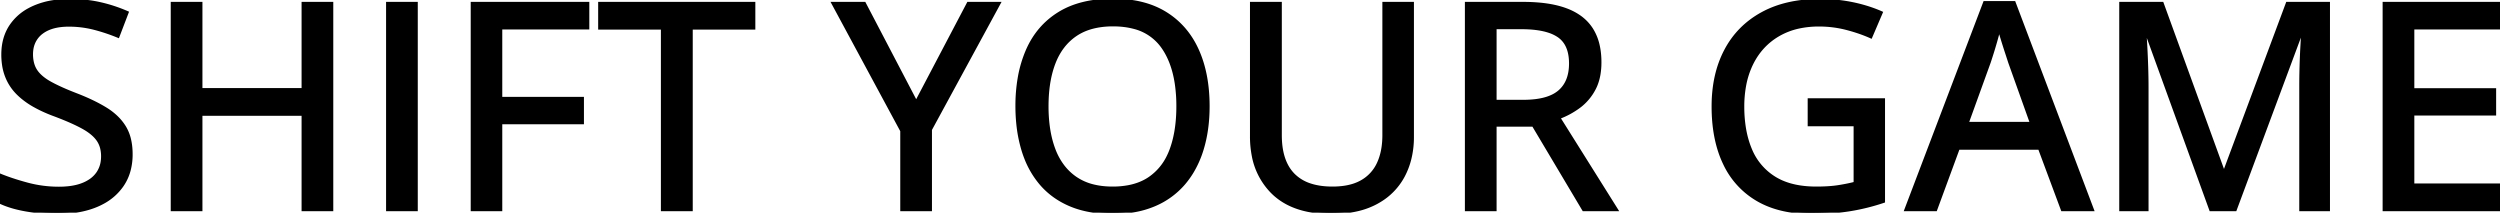 <svg width="863.916" height="73.488" viewBox="0 0 863.916 73.488" xmlns="http://www.w3.org/2000/svg"><g id="svgGroup" stroke-linecap="round" fill-rule="evenodd" font-size="9pt" stroke="#000" stroke-width="0.25mm" fill="#000" style="stroke:#000;stroke-width:0.25mm;fill:#000"><path d="M 772.461 72.51 L 763.916 72.51 L 741.65 11.134 L 741.26 11.134 A 166.696 166.696 0 0 1 741.335 12.206 Q 741.433 13.681 741.541 15.633 A 496.679 496.679 0 0 1 741.577 16.285 Q 741.748 19.434 741.87 23.121 Q 741.992 26.807 741.992 30.372 L 741.992 72.51 L 732.813 72.51 L 732.813 1.124 L 747.217 1.124 L 768.359 59.278 L 768.701 59.278 L 790.381 1.124 L 804.688 1.124 L 804.688 72.51 L 795.02 72.51 L 795.02 29.786 A 233.26 233.26 0 0 1 795.074 24.801 A 262.929 262.929 0 0 1 795.117 23.072 A 273.745 273.745 0 0 1 795.233 19.666 A 234.94 234.94 0 0 1 795.386 16.431 A 495.06 495.06 0 0 1 795.47 14.925 Q 795.593 12.769 795.703 11.231 L 795.264 11.231 L 772.461 72.51 Z M 625.146 43.165 L 625.146 34.425 L 650.928 34.425 L 650.928 69.63 A 72.472 72.472 0 0 1 639.355 72.51 Q 633.398 73.487 625.977 73.487 A 46.039 46.039 0 0 1 617.583 72.762 Q 612.581 71.834 608.516 69.721 A 27.951 27.951 0 0 1 607.373 69.093 A 28.338 28.338 0 0 1 595.874 56.495 Q 592.178 48.78 591.957 38.129 A 65.852 65.852 0 0 1 591.943 36.768 Q 591.943 25.684 596.289 17.432 Q 600.635 9.18 608.936 4.639 Q 617.236 0.098 628.955 0.098 A 55.571 55.571 0 0 1 639.194 1.021 A 51.178 51.178 0 0 1 640.21 1.221 A 52.18 52.18 0 0 1 647.225 3.181 A 44.723 44.723 0 0 1 650.146 4.346 L 646.533 12.794 A 49.315 49.315 0 0 0 641.458 10.858 A 60.264 60.264 0 0 0 638.11 9.888 A 37.883 37.883 0 0 0 628.564 8.692 A 32.585 32.585 0 0 0 621.831 9.356 A 24.223 24.223 0 0 0 614.478 12.159 Q 608.594 15.626 605.444 21.925 A 28.914 28.914 0 0 0 602.898 29.752 A 39.958 39.958 0 0 0 602.295 36.866 A 45.717 45.717 0 0 0 602.836 44.08 Q 603.479 48.104 604.887 51.504 A 28.659 28.659 0 0 0 604.932 51.612 A 20.702 20.702 0 0 0 613.184 61.427 Q 618.086 64.496 625.445 64.885 A 41.464 41.464 0 0 0 627.637 64.942 Q 631.039 64.942 633.682 64.656 A 34 34 0 0 0 635.229 64.454 A 65.8 65.8 0 0 0 638.61 63.843 A 51.958 51.958 0 0 0 641.016 63.282 L 641.016 43.165 L 625.146 43.165 Z M 114.697 1.124 L 114.697 72.51 L 104.688 72.51 L 104.688 39.552 L 69.482 39.552 L 69.482 72.51 L 59.473 72.51 L 59.473 1.124 L 69.482 1.124 L 69.482 30.909 L 104.688 30.909 L 104.688 1.124 L 114.697 1.124 Z M 478.174 1.124 L 488.135 1.124 L 488.135 47.315 A 31.192 31.192 0 0 1 487.207 55.058 A 26.073 26.073 0 0 1 485.034 60.743 A 22.172 22.172 0 0 1 476.453 69.632 A 26.909 26.909 0 0 1 475.684 70.069 A 26.085 26.085 0 0 1 468.873 72.578 Q 464.845 73.487 459.961 73.487 A 40.059 40.059 0 0 1 452.013 72.748 Q 444.273 71.18 439.478 66.285 A 24.187 24.187 0 0 1 432.98 53.472 A 34.577 34.577 0 0 1 432.422 47.12 L 432.422 1.124 L 442.48 1.124 L 442.48 46.729 Q 442.48 52.892 444.583 56.986 A 13.649 13.649 0 0 0 446.997 60.352 A 14.232 14.232 0 0 0 452.83 63.865 Q 456.121 64.942 460.449 64.942 A 28.009 28.009 0 0 0 464.581 64.655 Q 468.005 64.144 470.508 62.72 A 13.656 13.656 0 0 0 476.294 56.422 Q 478.119 52.464 478.172 47.057 A 33.143 33.143 0 0 0 478.174 46.729 L 478.174 1.124 Z M 863.916 63.868 L 863.916 72.51 L 823.828 72.51 L 823.828 1.124 L 863.916 1.124 L 863.916 9.718 L 833.838 9.718 L 833.838 30.958 L 862.109 30.958 L 862.109 39.454 L 833.838 39.454 L 833.838 63.868 L 863.916 63.868 Z M 0 69.923 L 0 60.45 A 66.9 66.9 0 0 0 4.224 62.007 Q 6.631 62.808 9.375 63.551 A 41.867 41.867 0 0 0 20.361 64.991 A 30.186 30.186 0 0 0 23.837 64.802 Q 25.616 64.596 27.127 64.163 A 15.478 15.478 0 0 0 28.638 63.648 A 13.273 13.273 0 0 0 31.169 62.32 A 9.693 9.693 0 0 0 33.691 59.864 A 9.401 9.401 0 0 0 35.287 55.702 A 12.31 12.31 0 0 0 35.4 54.005 A 11.638 11.638 0 0 0 35.105 51.318 A 8.579 8.579 0 0 0 33.74 48.267 Q 32.08 45.948 28.491 43.995 Q 26.052 42.667 22.586 41.227 A 116.489 116.489 0 0 0 19.092 39.844 A 51.638 51.638 0 0 1 14.312 37.851 A 43.04 43.04 0 0 1 11.719 36.5 A 27.594 27.594 0 0 1 7.75 33.791 A 23.687 23.687 0 0 1 5.981 32.178 A 17.069 17.069 0 0 1 2.246 26.441 A 17.945 17.945 0 0 1 1.18 22.417 A 24.141 24.141 0 0 1 0.928 18.848 Q 0.928 12.94 3.833 8.741 A 17.689 17.689 0 0 1 10.048 3.243 A 22.13 22.13 0 0 1 11.963 2.32 A 27.096 27.096 0 0 1 18.366 0.524 A 36.604 36.604 0 0 1 24.072 0.098 A 50.624 50.624 0 0 1 30.857 0.537 A 42.488 42.488 0 0 1 34.644 1.221 A 52.014 52.014 0 0 1 43.994 4.298 L 40.82 12.598 A 62.781 62.781 0 0 0 32.471 9.815 A 34.931 34.931 0 0 0 23.779 8.741 A 23.509 23.509 0 0 0 20.734 8.927 Q 18.513 9.218 16.772 9.962 A 10.941 10.941 0 0 0 14.395 11.331 A 8.686 8.686 0 0 0 12.427 13.428 A 8.909 8.909 0 0 0 11.034 17.242 A 11.526 11.526 0 0 0 10.937 18.751 A 12.675 12.675 0 0 0 11.186 21.327 Q 11.535 23.012 12.378 24.327 A 7.92 7.92 0 0 0 12.5 24.512 Q 14.063 26.807 17.432 28.663 A 49.342 49.342 0 0 0 20.118 30.028 Q 22.749 31.273 26.221 32.618 Q 32.324 34.962 36.597 37.598 A 21.718 21.718 0 0 1 40.363 40.504 A 17.31 17.31 0 0 1 43.115 43.946 A 14.638 14.638 0 0 1 44.8 48.145 Q 45.238 49.976 45.334 52.105 A 27.001 27.001 0 0 1 45.361 53.321 A 21.359 21.359 0 0 1 44.692 58.784 A 16.894 16.894 0 0 1 42.212 64.185 A 18.968 18.968 0 0 1 35.767 69.924 A 24.028 24.028 0 0 1 33.35 71.094 Q 27.994 73.338 20.75 73.478 A 50.355 50.355 0 0 1 19.775 73.487 A 67.976 67.976 0 0 1 14.049 73.254 A 59.382 59.382 0 0 1 12.231 73.072 A 54.687 54.687 0 0 1 7.946 72.41 A 45.017 45.017 0 0 1 5.566 71.876 A 33.794 33.794 0 0 1 2.12 70.81 A 27.288 27.288 0 0 1 0 69.923 Z M 506.689 1.124 L 526.367 1.124 A 60.675 60.675 0 0 1 532.453 1.411 Q 537.515 1.922 541.284 3.345 A 20.425 20.425 0 0 1 545.786 5.678 A 15.539 15.539 0 0 1 550.049 10.084 A 17.446 17.446 0 0 1 552.286 15.519 Q 552.93 18.257 552.93 21.534 A 24.806 24.806 0 0 1 552.601 25.686 Q 552.209 27.994 551.349 29.903 A 14.463 14.463 0 0 1 550.928 30.762 A 18.21 18.21 0 0 1 546.471 36.295 A 17.558 17.558 0 0 1 545.679 36.915 A 27.998 27.998 0 0 1 538.721 40.675 L 558.691 72.51 L 547.217 72.51 L 529.834 43.311 L 516.699 43.311 L 516.699 72.51 L 506.689 72.51 L 506.689 1.124 Z M 173.096 42.481 L 173.096 72.51 L 163.135 72.51 L 163.135 1.124 L 203.174 1.124 L 203.174 9.718 L 173.096 9.718 L 173.096 33.936 L 201.318 33.936 L 201.318 42.481 L 173.096 42.481 Z M 298.73 1.124 L 316.602 35.303 L 334.57 1.124 L 345.313 1.124 L 321.582 44.776 L 321.582 72.51 L 311.572 72.51 L 311.572 45.216 L 287.793 1.124 L 298.73 1.124 Z M 723.145 72.51 L 712.646 72.51 L 704.736 51.27 L 676.758 51.27 L 668.945 72.51 L 658.545 72.51 L 685.791 0.831 L 696.045 0.831 L 723.145 72.51 Z M 238.916 9.766 L 238.916 72.51 L 228.857 72.51 L 228.857 9.766 L 207.178 9.766 L 207.178 1.124 L 260.547 1.124 L 260.547 9.766 L 238.916 9.766 Z M 417.529 36.719 Q 417.529 44.971 415.43 51.734 A 34.85 34.85 0 0 1 412.066 59.356 A 29.984 29.984 0 0 1 409.204 63.355 A 27.374 27.374 0 0 1 398.998 70.809 A 31.612 31.612 0 0 1 398.901 70.85 A 31.774 31.774 0 0 1 391.525 72.946 A 43.739 43.739 0 0 1 384.473 73.487 A 45.313 45.313 0 0 1 377.54 72.982 Q 373.351 72.333 369.849 70.85 Q 363.623 68.214 359.521 63.331 A 31.035 31.035 0 0 1 354.418 54.639 A 37.425 37.425 0 0 1 353.394 51.661 A 48.033 48.033 0 0 1 351.664 42.725 A 60.825 60.825 0 0 1 351.367 36.622 A 56.563 56.563 0 0 1 352.135 27.075 A 41.558 41.558 0 0 1 354.98 17.384 Q 358.594 9.132 365.991 4.566 Q 373.389 0.001 384.619 0.001 Q 395.459 0.001 402.783 4.542 Q 410.107 9.083 413.818 17.31 Q 417.503 25.48 417.529 36.561 A 67.203 67.203 0 0 1 417.529 36.719 Z M 361.865 36.719 A 52.656 52.656 0 0 0 362.295 43.631 Q 362.885 48.079 364.282 51.734 A 22.38 22.38 0 0 0 367.404 57.413 A 18.879 18.879 0 0 0 371.704 61.5 A 18.672 18.672 0 0 0 378.003 64.235 Q 380.563 64.848 383.548 64.93 A 33.918 33.918 0 0 0 384.473 64.942 A 29.388 29.388 0 0 0 389.95 64.461 Q 393.135 63.856 395.685 62.493 A 16.761 16.761 0 0 0 397.314 61.5 A 19.189 19.189 0 0 0 403.667 54.004 A 24.385 24.385 0 0 0 404.639 51.734 Q 406.756 46.022 406.961 38.378 A 61.964 61.964 0 0 0 406.982 36.719 A 52.238 52.238 0 0 0 406.404 28.685 Q 405.22 21.093 401.611 16.09 A 17.158 17.158 0 0 0 391.573 9.445 Q 388.629 8.693 385.093 8.646 A 35.68 35.68 0 0 0 384.619 8.643 A 29.602 29.602 0 0 0 379.151 9.121 Q 375.879 9.736 373.257 11.144 A 17.167 17.167 0 0 0 371.777 12.037 Q 366.748 15.43 364.307 21.705 Q 362.119 27.328 361.892 34.932 A 59.892 59.892 0 0 0 361.865 36.719 Z M 143.896 72.51 L 133.887 72.51 L 133.887 1.124 L 143.896 1.124 L 143.896 72.51 Z M 525.732 9.62 L 516.699 9.62 L 516.699 34.962 L 526.416 34.962 A 34.368 34.368 0 0 0 530.808 34.701 Q 535.589 34.083 538.351 31.999 A 9.801 9.801 0 0 0 538.77 31.666 Q 542.592 28.441 542.674 22.2 A 20.941 20.941 0 0 0 542.676 21.925 Q 542.676 17.564 540.912 14.853 A 8.495 8.495 0 0 0 538.525 12.427 A 13.337 13.337 0 0 0 535.141 10.829 Q 531.404 9.62 525.732 9.62 Z M 679.834 42.579 L 701.953 42.579 L 694.434 21.534 Q 694.172 20.711 693.696 19.259 A 735.409 735.409 0 0 0 693.384 18.311 A 243.075 243.075 0 0 1 692.056 14.154 A 265.588 265.588 0 0 1 691.968 13.868 Q 691.26 11.573 690.82 10.059 A 105.128 105.128 0 0 1 690.153 12.648 A 124.706 124.706 0 0 1 689.697 14.283 A 170.271 170.271 0 0 1 689.069 16.431 A 139.512 139.512 0 0 1 688.452 18.433 Q 687.842 20.362 687.451 21.534 L 679.834 42.579 Z" vector-effect="non-scaling-stroke"/></g></svg>